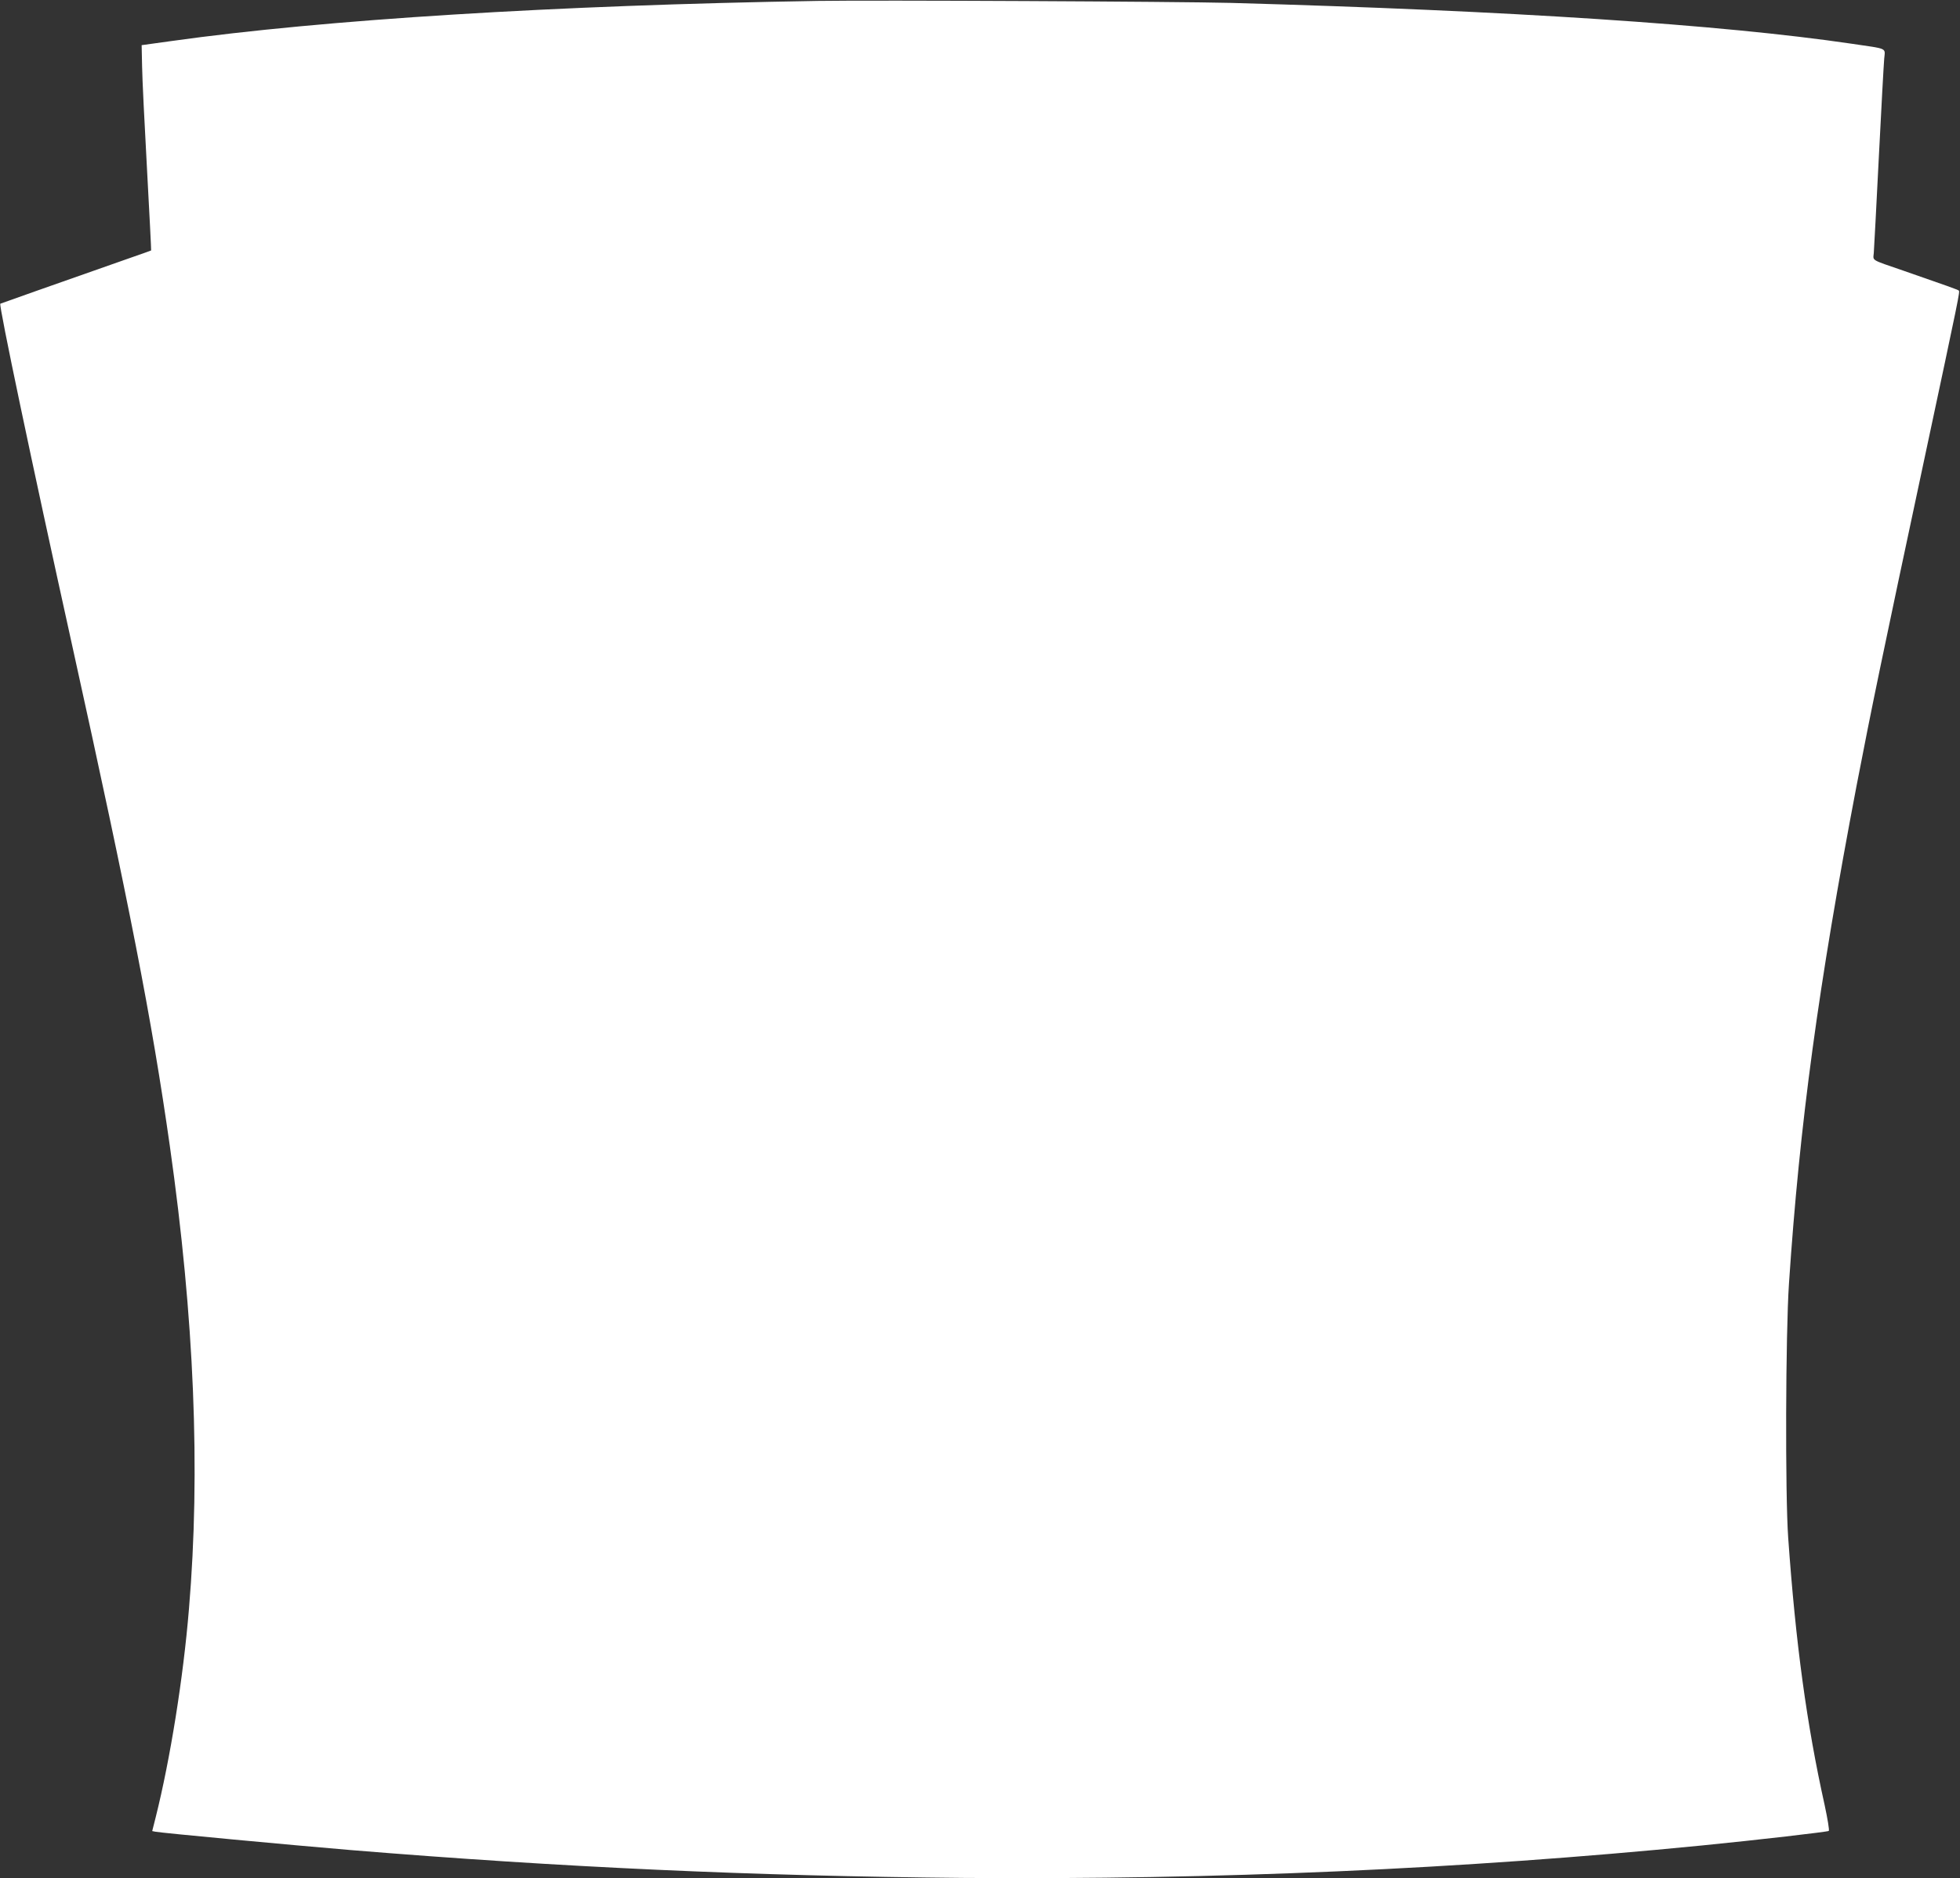<?xml version="1.0" standalone="no"?>
<!DOCTYPE svg PUBLIC "-//W3C//DTD SVG 20010904//EN"
 "http://www.w3.org/TR/2001/REC-SVG-20010904/DTD/svg10.dtd">
<svg version="1.0" xmlns="http://www.w3.org/2000/svg"
 width="1280pt" height="1227pt" viewBox="0 0 1280 1227"
 preserveAspectRatio="xMidYMid meet">
<rect x="0" y="0" width="1280" height="1227" fill="#333333" stroke="none"/>
<g transform="translate(0,1227) scale(0.1,-0.1)"
fill="#ffffff" stroke="none">
<path d="M5340 12264 c-1710 -28 -3223 -122 -4220 -262 l-195 -27 3 -140 c1
-77 16 -378 32 -669 16 -292 28 -531 27 -532 -1 -1 -60 -22 -132 -47 -504
-177 -850 -299 -853 -301 -10 -11 203 -1026 468 -2226 378 -1713 521 -2445
639 -3275 160 -1127 201 -2121 125 -3025 -37 -451 -123 -985 -217 -1360 l-23
-91 20 -4 c37 -8 904 -89 1276 -120 1376 -113 2635 -170 4000 -182 1658 -13
3255 57 4825 212 364 36 821 89 828 95 5 4 -8 80 -27 169 -117 526 -189 1054
-238 1746 -20 281 -17 1331 5 1660 70 1047 192 1945 442 3255 98 509 165 832
444 2140 229 1074 231 1084 223 1092 -7 6 -76 31 -362 130 -218 75 -197 63
-193 116 2 26 17 308 33 627 16 319 32 608 35 641 6 73 29 63 -210 98 -855
126 -2232 216 -4055 267 -353 9 -2323 19 -2700 13z"/>
</g>
</svg>
